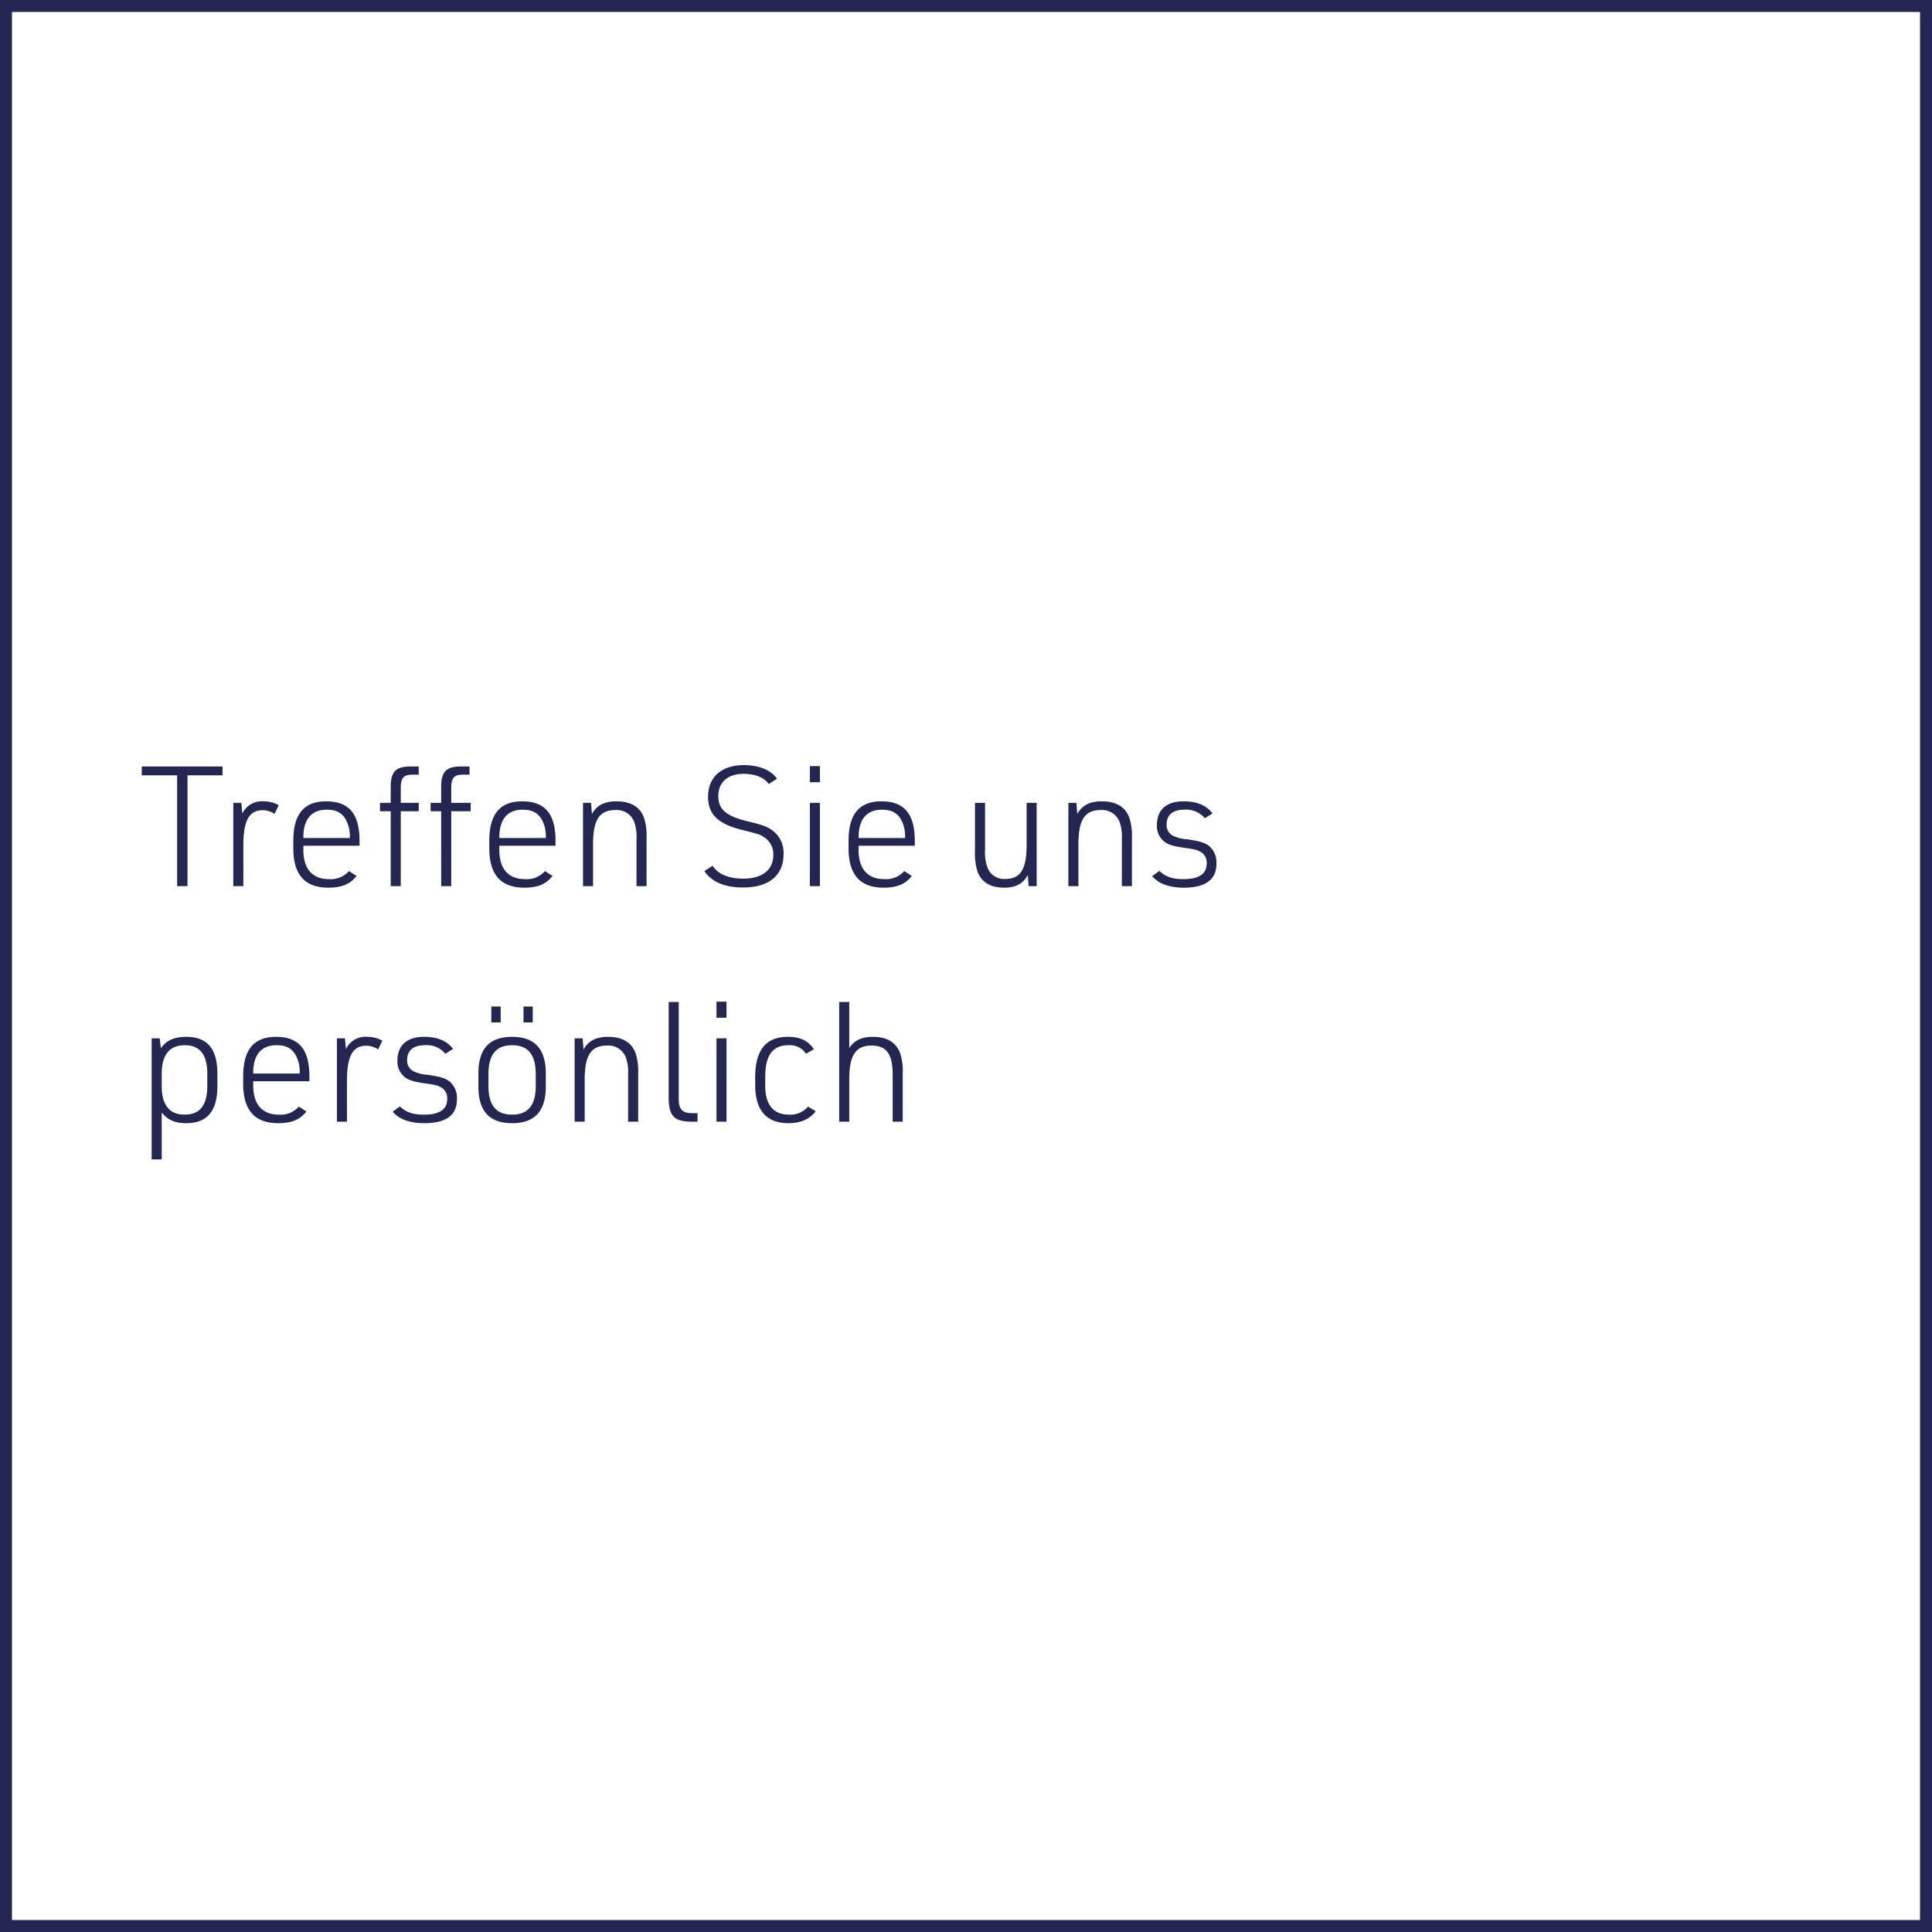 <svg xmlns="http://www.w3.org/2000/svg" width="484" height="484" viewBox="0 0 484 484">
  <g id="Gruppe_860" data-name="Gruppe 860" transform="translate(22583 7844)">
    <g id="Rechteck_340" data-name="Rechteck 340" transform="translate(-22583 -7844)" fill="none" stroke="#232650" stroke-width="3">
      <rect width="484" height="484" stroke="none"/>
      <rect x="1.5" y="1.5" width="481" height="481" fill="none"/>
    </g>
    <path id="Pfad_578" data-name="Pfad 578" d="M10.374,30h2.6V2.238h8.778V.012H1.512V2.238h8.862Zm14.07,0h2.52V19.752c0-6.132,1.428-8.778,4.83-8.778a5.263,5.263,0,0,1,2.982.924l1.05-2.184a7.676,7.676,0,0,0-3.78-.966,5.38,5.38,0,0,0-5.334,3.066L26.46,9.126H24.444ZM42,19.878H56.07V18.66c0-6.8-2.646-9.912-8.358-9.912-5.544,0-8.232,3.192-8.232,9.912v1.848c0,6.636,2.9,9.87,8.778,9.87,3.318,0,5.5-.882,7.056-2.94l-1.89-1.218a6.063,6.063,0,0,1-5,2.016C44.268,28.236,42,25.674,42,20.97Zm0-1.932v-.252c0-4.452,2.058-6.846,5.8-6.846,2.226,0,3.57.63,4.578,2.058a8.359,8.359,0,0,1,1.26,4.746v.294Zm21.882-6.72V30H66.4V11.226H70.9v-2.1H66.4V5.514c0-2.814.714-3.528,3.444-3.444H70.9V.012H69.342c-4.158-.084-5.46,1.176-5.46,5.208V9.126H61.194v2.1Zm12.642,0V30h2.52V11.226h4.872v-2.1H79.044V5.514c0-2.814.714-3.528,3.444-3.444h1.134V.012H81.984c-4.158-.084-5.46,1.176-5.46,5.208V9.126H73.878v2.1ZM91.1,19.878h14.07V18.66c0-6.8-2.646-9.912-8.358-9.912-5.544,0-8.232,3.192-8.232,9.912v1.848c0,6.636,2.9,9.87,8.778,9.87,3.318,0,5.5-.882,7.056-2.94l-1.89-1.218a6.063,6.063,0,0,1-5,2.016c-4.158,0-6.426-2.562-6.426-7.266Zm0-1.932v-.252c0-4.452,2.058-6.846,5.8-6.846,2.226,0,3.57.63,4.578,2.058a8.359,8.359,0,0,1,1.26,4.746v.294ZM112.056,30h2.52V19.458c0-6.09,1.6-8.526,5.586-8.526a4.691,4.691,0,0,1,4.662,2.814,10.972,10.972,0,0,1,.63,4.452V30h2.52V17.988a14.533,14.533,0,0,0-.672-5.208c-1.008-2.688-3.36-4.032-6.888-4.032-2.982,0-4.956,1.008-6.132,3.192l-.21-2.814h-2.016Zm30.408-3.78c1.764,2.688,5.082,4.116,9.7,4.116,6.426,0,10.122-3.024,10.122-8.316a6.892,6.892,0,0,0-2.814-6.006c-1.47-1.008-2.1-1.26-6.216-2.268-5.376-1.3-7.308-3.024-7.308-6.3,0-3.486,2.394-5.586,6.342-5.586,2.856,0,5.166.924,6.3,2.562l2.058-1.344c-1.512-2.184-4.494-3.4-8.316-3.4-5.586,0-8.946,2.982-8.946,7.938,0,4.41,2.478,6.8,8.61,8.316,4.326,1.092,4.494,1.134,5.712,2.016a4.937,4.937,0,0,1,2.016,4.2c0,3.78-2.772,5.964-7.518,5.964-3.654,0-6.384-1.134-7.686-3.234ZM168.882,3.96h2.52V-.072h-2.52Zm0,26.04h2.52V9.126h-2.52ZM181.1,19.878h14.07V18.66c0-6.8-2.646-9.912-8.358-9.912-5.544,0-8.232,3.192-8.232,9.912v1.848c0,6.636,2.9,9.87,8.778,9.87,3.318,0,5.5-.882,7.056-2.94l-1.89-1.218a6.063,6.063,0,0,1-5,2.016c-4.158,0-6.426-2.562-6.426-7.266Zm0-1.932v-.252c0-4.452,2.058-6.846,5.8-6.846,2.226,0,3.57.63,4.578,2.058a8.359,8.359,0,0,1,1.26,4.746v.294Zm29.148-8.82V21.138a15.952,15.952,0,0,0,.63,5.208c1.008,2.688,3.276,4.032,6.72,4.032,2.856,0,4.746-1.008,5.88-3.192l.21,2.814h2.016V9.126h-2.52V19.668c0,6.09-1.512,8.526-5.376,8.526a4.39,4.39,0,0,1-4.41-2.814,11.1,11.1,0,0,1-.63-4.452V9.126ZM233.646,30h2.52V19.458c0-6.09,1.6-8.526,5.586-8.526a4.691,4.691,0,0,1,4.662,2.814,10.972,10.972,0,0,1,.63,4.452V30h2.52V17.988a14.532,14.532,0,0,0-.672-5.208c-1.008-2.688-3.36-4.032-6.888-4.032-2.982,0-4.956,1.008-6.132,3.192l-.21-2.814h-2.016Zm21-2.52c1.512,1.89,4.284,2.9,7.938,2.9,5.418,0,8.148-2.016,8.148-5.964a5.426,5.426,0,0,0-1.848-4.494c-1.092-.84-2.436-1.218-5.586-1.68a8.674,8.674,0,0,1-3.612-.966,2.962,2.962,0,0,1-1.428-2.73c0-2.394,1.554-3.7,4.41-3.7a6.055,6.055,0,0,1,5.166,2.142l1.932-1.218c-1.6-2.058-3.948-3.024-7.308-3.024-4.242,0-6.636,2.142-6.636,5.964a4.924,4.924,0,0,0,1.638,3.948c.966.882,2.226,1.3,5.166,1.722,2.478.336,3.192.5,4.116,1.008a3.1,3.1,0,0,1,1.554,2.94q0,3.906-5.8,3.906c-2.814,0-4.494-.588-6.048-2.058ZM3.99,98.45H6.51V86.69c1.512,1.89,3.318,2.688,6.174,2.688,5.208,0,7.77-3.024,7.77-9.24V76.946c0-6.216-2.52-9.2-7.812-9.2-2.982,0-4.956.882-6.342,2.856l-.294-2.478H3.99Zm13.944-18.4c0,4.83-1.848,7.182-5.67,7.182S6.51,84.8,6.51,80.1V77.03c0-4.746,1.932-7.182,5.754-7.182s5.67,2.352,5.67,7.224Zm11.508-1.176h14.07V77.66c0-6.8-2.646-9.912-8.358-9.912-5.544,0-8.232,3.192-8.232,9.912v1.848c0,6.636,2.9,9.87,8.778,9.87,3.318,0,5.5-.882,7.056-2.94l-1.89-1.218a6.063,6.063,0,0,1-5,2.016c-4.158,0-6.426-2.562-6.426-7.266Zm0-1.932v-.252c0-4.452,2.058-6.846,5.8-6.846,2.226,0,3.57.63,4.578,2.058a8.359,8.359,0,0,1,1.26,4.746v.294ZM50.4,89h2.52V78.752c0-6.132,1.428-8.778,4.83-8.778a5.263,5.263,0,0,1,2.982.924l1.05-2.184A7.676,7.676,0,0,0,58,67.748a5.38,5.38,0,0,0-5.334,3.066l-.252-2.688H50.4Zm13.986-2.52c1.512,1.89,4.284,2.9,7.938,2.9,5.418,0,8.148-2.016,8.148-5.964a5.426,5.426,0,0,0-1.848-4.494c-1.092-.84-2.436-1.218-5.586-1.68a8.674,8.674,0,0,1-3.612-.966A2.962,2.962,0,0,1,68,73.544c0-2.394,1.554-3.7,4.41-3.7a6.054,6.054,0,0,1,5.166,2.142l1.932-1.218c-1.6-2.058-3.948-3.024-7.308-3.024-4.242,0-6.636,2.142-6.636,5.964A4.924,4.924,0,0,0,67.2,77.66c.966.882,2.226,1.3,5.166,1.722,2.478.336,3.192.5,4.116,1.008a3.1,3.1,0,0,1,1.554,2.94q0,3.906-5.8,3.906c-2.814,0-4.494-.588-6.048-2.058Zm21.462-6.3c0,6.174,2.772,9.2,8.4,9.2,5.712,0,8.484-2.982,8.484-9.2V76.946c0-6.174-2.772-9.2-8.442-9.2-5.712,0-8.442,2.982-8.442,9.2Zm14.364-.084c0,4.788-1.932,7.14-5.922,7.14s-5.922-2.352-5.922-7.14V77.072c0-4.872,1.932-7.224,5.922-7.224s5.922,2.352,5.922,7.224Zm-11.13-15.96h2.352v-3.99H89.082Zm8.064,0h2.31v-3.99h-2.31ZM109.956,89h2.52V78.458c0-6.09,1.6-8.526,5.586-8.526a4.691,4.691,0,0,1,4.662,2.814,10.972,10.972,0,0,1,.63,4.452V89h2.52V76.988a14.533,14.533,0,0,0-.672-5.208c-1.008-2.688-3.36-4.032-6.888-4.032-2.982,0-4.956,1.008-6.132,3.192l-.21-2.814h-2.016Zm23.562-29.988v23.9c0,4.7,1.344,6.09,5.88,6.09h1.344V86.858h-1.218c-2.646,0-3.486-.882-3.486-3.738V59.012Zm11.97,3.948h2.52V58.928h-2.52Zm0,26.04h2.52V68.126h-2.52Zm22.932-3.78a5.742,5.742,0,0,1-4.788,2.016c-3.864,0-5.922-2.478-5.922-7.14V77.744c0-5.376,1.848-7.9,5.838-7.9a4.8,4.8,0,0,1,4.368,2.142l1.974-1.134c-1.344-2.1-3.444-3.108-6.51-3.108-5.5,0-8.19,3.318-8.19,10.122V79.8c0,6.342,2.814,9.576,8.316,9.576,3.066,0,5.25-.966,6.846-2.982ZM176.232,89h2.52V78.332c0-5.964,1.638-8.4,5.586-8.4,3.738,0,5.292,2.142,5.292,7.266V89h2.52V76.988a14.532,14.532,0,0,0-.672-5.208c-1.008-2.646-3.318-4.032-6.72-4.032-2.856,0-4.62.8-6.006,2.772V59.012h-2.52Z" transform="translate(-22549 -7652)" fill="#232650"/>
  </g>
</svg>
